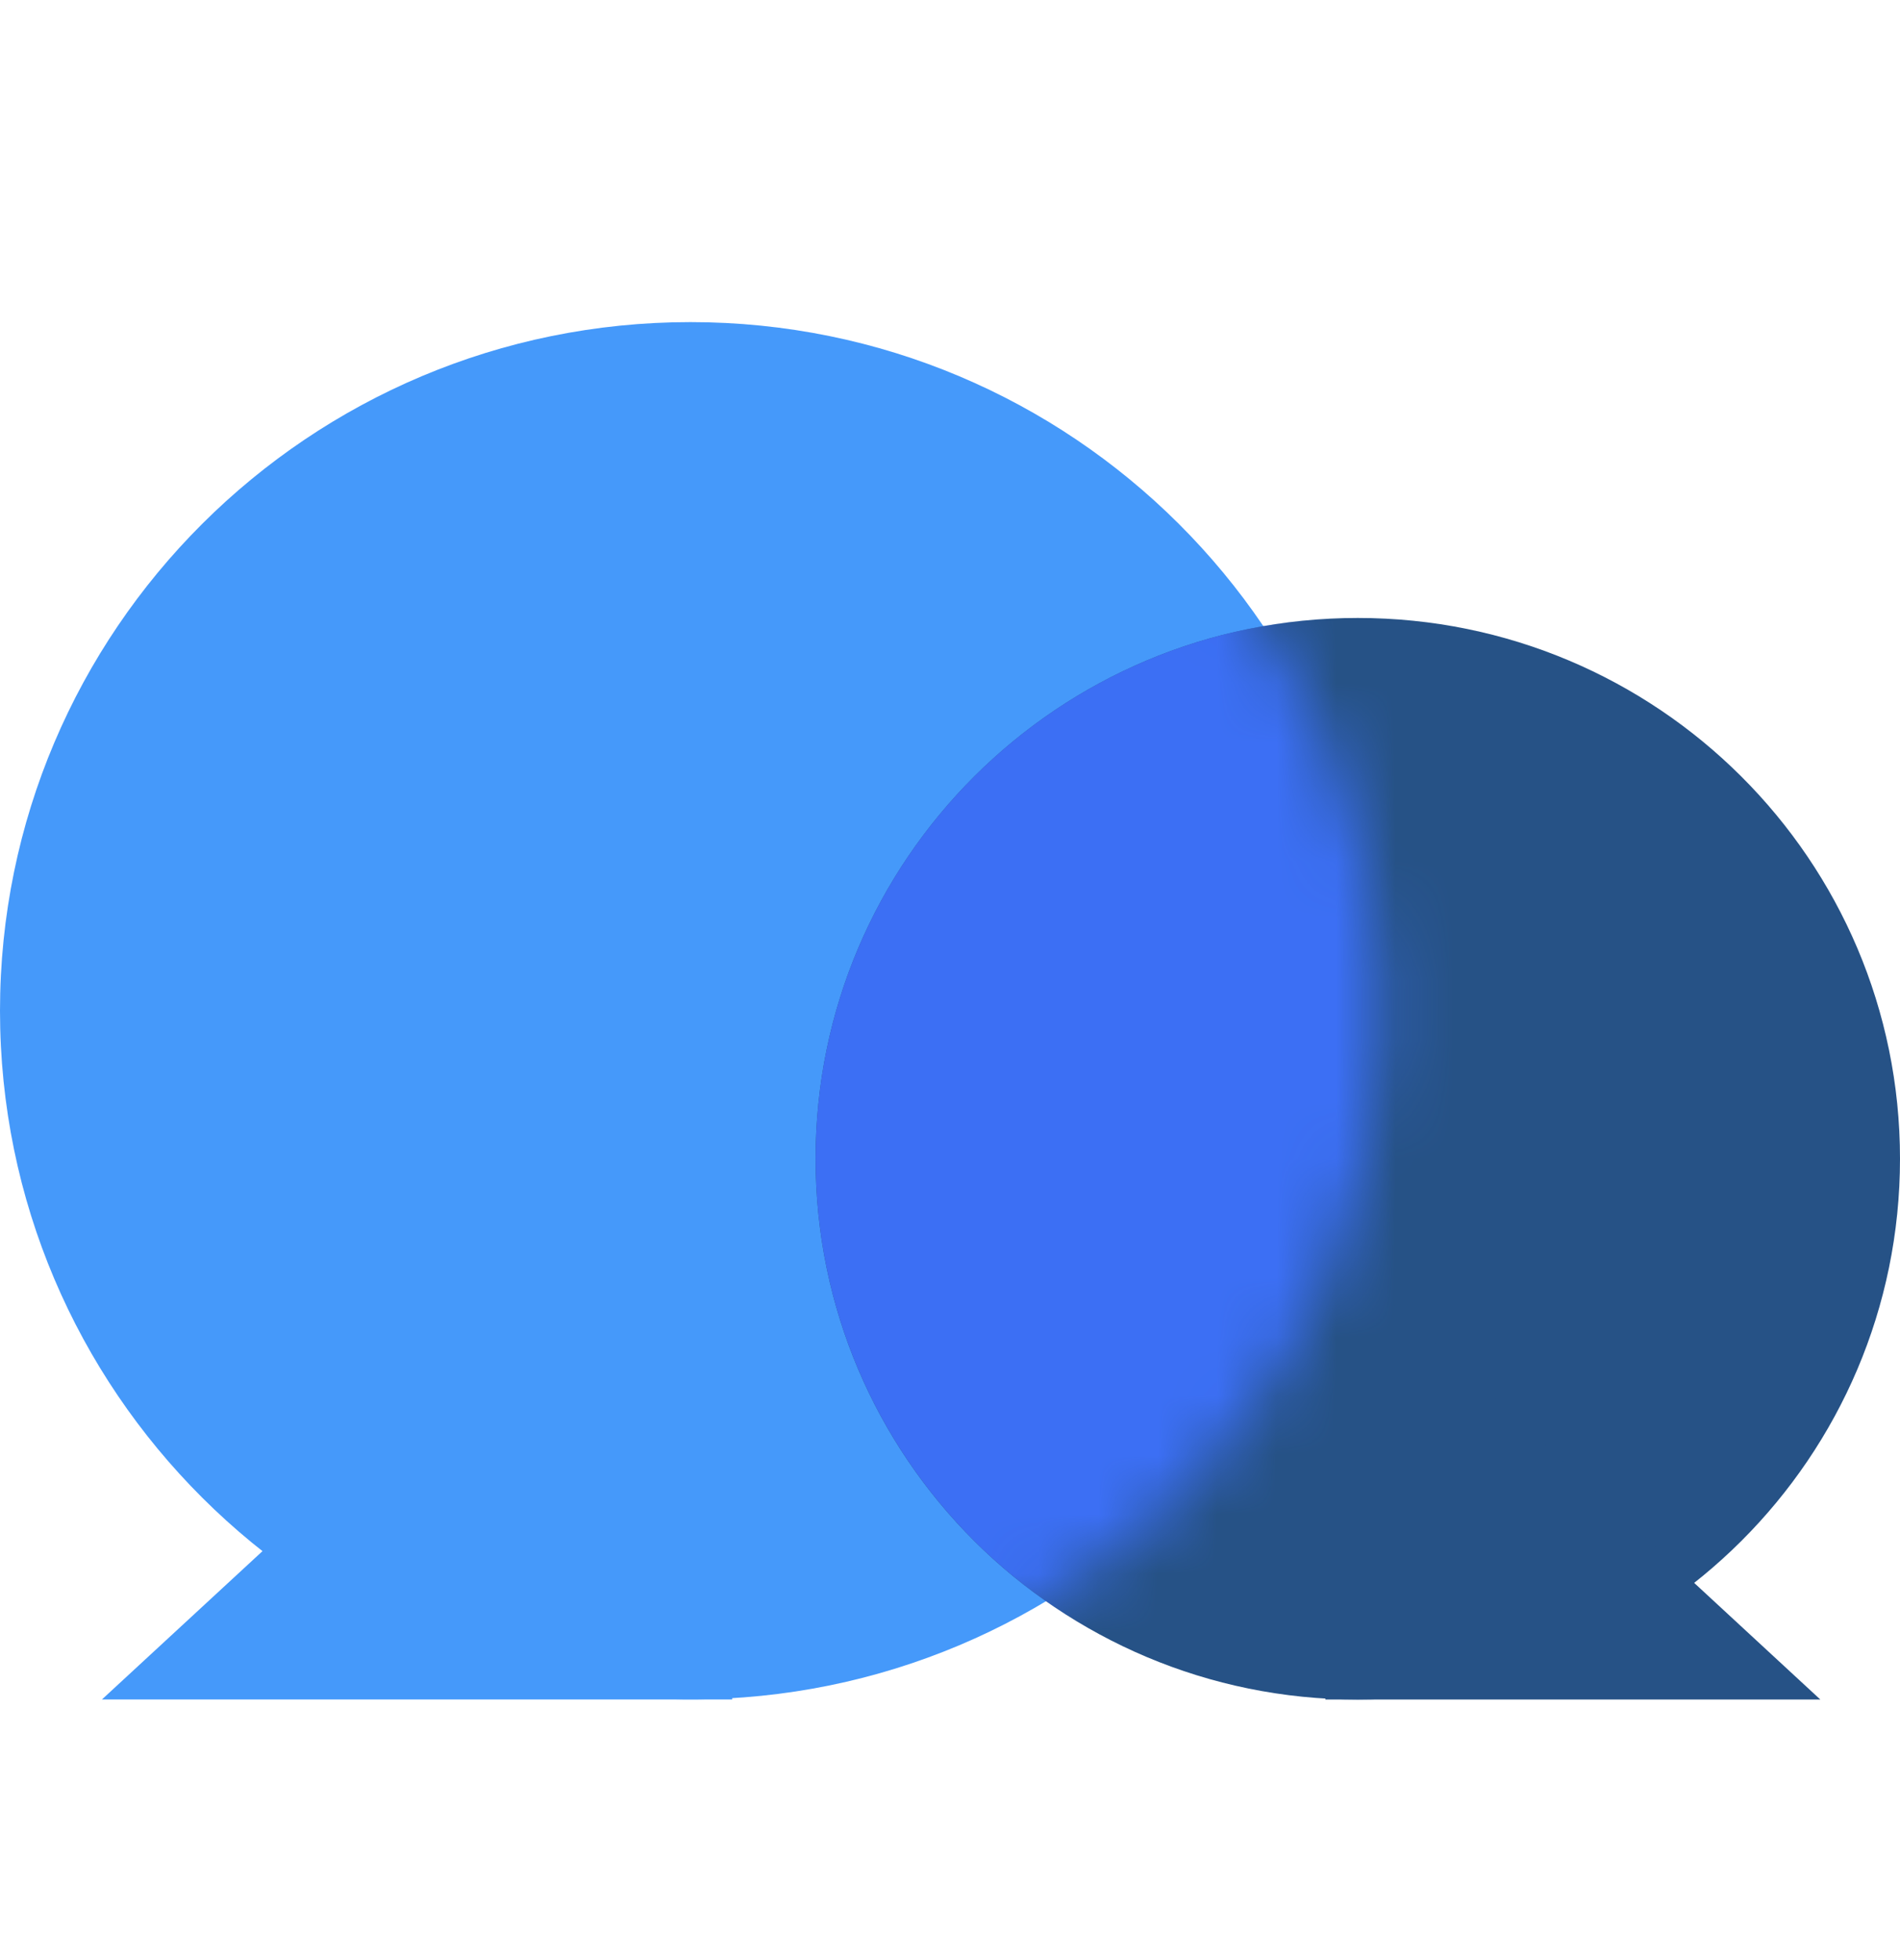 <svg width="32" height="33" viewBox="0 0 32 33" fill="none" xmlns="http://www.w3.org/2000/svg">
<g clip-path="url(#clip0_2538_77797)">
<path d="M11.629 28.611C18.052 28.611 23.259 23.42 23.259 17.017C23.259 10.614 18.052 5.423 11.629 5.423C5.207 5.423 0 10.614 0 17.017C0 23.42 5.207 28.611 11.629 28.611Z" fill="#4599FA"/>
<path d="M12.332 18.808L1.717 28.612H12.332V18.808Z" fill="#4599FA"/>
<path d="M22.868 28.613C27.911 28.613 32 24.537 32 19.509C32 14.48 27.911 10.404 22.868 10.404C17.825 10.404 13.736 14.48 13.736 19.509C13.736 24.537 17.825 28.613 22.868 28.613Z" fill="#265286"/>
<path d="M22.322 20.909L30.658 28.613H22.322V20.909Z" fill="#265286"/>
<mask id="mask0_2538_77797" style="mask-type:alpha" maskUnits="userSpaceOnUse" x="0" y="5" width="24" height="24">
<path d="M11.629 28.61C18.052 28.61 23.259 23.419 23.259 17.016C23.259 10.613 18.052 5.422 11.629 5.422C5.207 5.422 0 10.613 0 17.016C0 23.419 5.207 28.61 11.629 28.61Z" fill="#4599FA"/>
<path d="M12.332 18.807L1.717 28.611H12.332V18.807Z" fill="#4599FA"/>
</mask>
<g mask="url(#mask0_2538_77797)">
<path d="M22.868 28.612C27.911 28.612 32 24.536 32 19.508C32 14.479 27.911 10.403 22.868 10.403C17.825 10.403 13.736 14.479 13.736 19.508C13.736 24.536 17.825 28.612 22.868 28.612Z" fill="#3C6FF4"/>
<path d="M22.322 20.908L30.658 28.612H22.322V20.908Z" fill="#3C6FF4"/>
</g>
</g>
<defs>
<clipPath id="clip0_2538_77797">
<rect width="32" height="32" fill="white" transform="translate(0 0.5)"/>
</clipPath>
</defs>
</svg>
